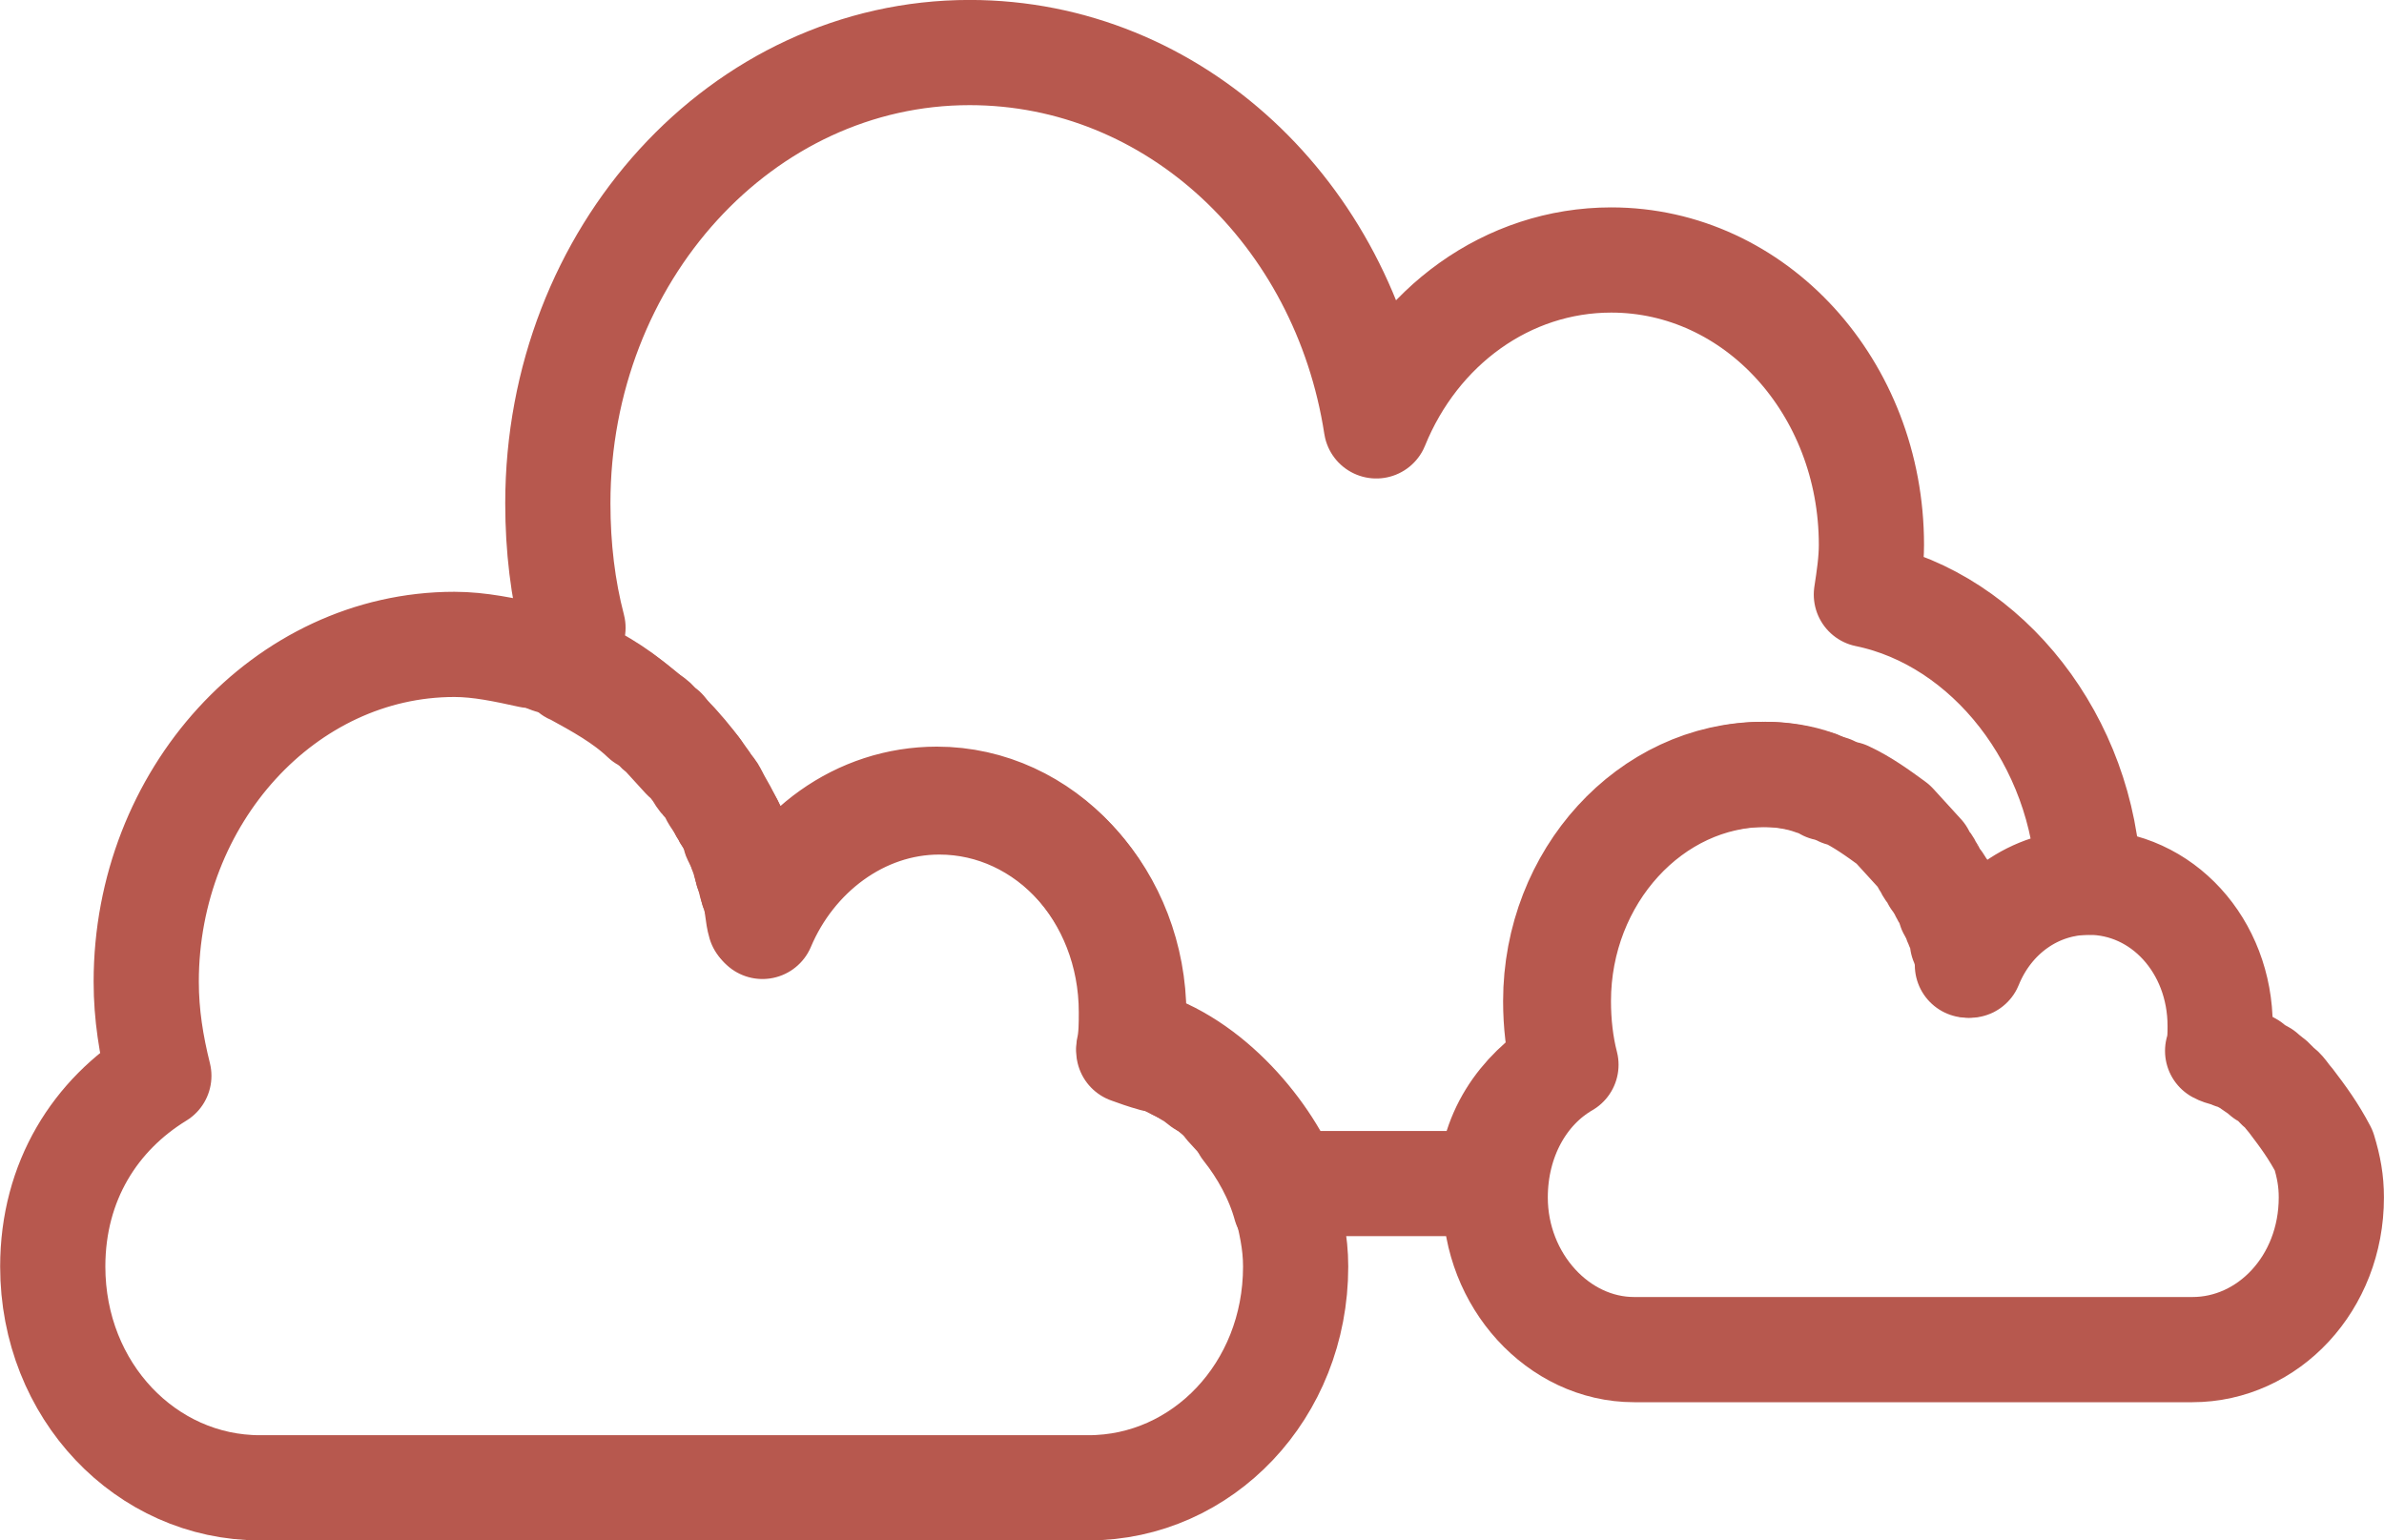 <?xml version="1.0" encoding="utf-8"?>
<!-- Generator: Adobe Illustrator 17.0.0, SVG Export Plug-In . SVG Version: 6.00 Build 0)  -->
<!DOCTYPE svg PUBLIC "-//W3C//DTD SVG 1.0//EN" "http://www.w3.org/TR/2001/REC-SVG-20010904/DTD/svg10.dtd">
<svg version="1.0" id="Calque_1" xmlns="http://www.w3.org/2000/svg" xmlns:xlink="http://www.w3.org/1999/xlink" x="0px" y="0px"
	 width="45.323px" height="29.287px" viewBox="98.266 61.915 45.323 29.287" enable-background="new 98.266 61.915 45.323 29.287"
	 xml:space="preserve">
<title>closure</title>
<g>
	<g>
		<path fill="none" stroke="#B7584E" stroke-width="2" stroke-linejoin="round" stroke-miterlimit="10" d="M121.935,83.314
			L121.935,83.314c-0.096-0.158-0.24-0.263-0.336-0.421l0,0c-0.096-0.105-0.24-0.21-0.384-0.316l-0.048-0.052
			c-0.144-0.105-0.24-0.158-0.384-0.263c0,0,0,0-0.048,0c-0.144-0.052-0.288-0.158-0.432-0.21c-0.048,0-0.048,0-0.096-0.052
			c-0.144-0.052-0.288-0.105-0.48-0.158c0.048-0.21,0.048-0.473,0.048-0.684c0-2.261-1.681-4.048-3.698-4.048
			c-1.489,0-2.785,0.946-3.362,2.366c-0.048-0.158-0.048-0.368-0.096-0.526c0-0.052-0.048-0.105-0.048-0.158
			c-0.048-0.105-0.048-0.21-0.096-0.316c0-0.052-0.048-0.105-0.048-0.21c-0.048-0.105-0.096-0.21-0.096-0.316
			c-0.048-0.052-0.048-0.105-0.096-0.21c-0.048-0.105-0.096-0.21-0.144-0.263c-0.048-0.052-0.048-0.105-0.096-0.158
			c-0.048-0.105-0.144-0.21-0.192-0.316c-0.048-0.105-0.096-0.158-0.192-0.263c-0.048-0.052-0.096-0.158-0.144-0.21
			c-0.048-0.052-0.096-0.158-0.192-0.21c-0.048-0.052-0.096-0.105-0.144-0.158c-0.048-0.052-0.144-0.158-0.192-0.21
			c-0.048-0.052-0.096-0.105-0.096-0.105c-0.096-0.052-0.144-0.158-0.24-0.21c-0.048,0-0.048-0.052-0.096-0.052
			c-0.384-0.368-0.864-0.631-1.345-0.894c0,0-0.048,0-0.048-0.052c-0.096-0.052-0.24-0.105-0.336-0.158h-0.048
			c-0.144-0.052-0.24-0.105-0.384-0.105l0,0c-0.48-0.105-0.96-0.21-1.441-0.21c-3.218,0-5.859,2.892-5.859,6.414
			c0,0.631,0.096,1.209,0.24,1.788c-1.201,0.736-2.017,1.998-2.017,3.627c0,2.366,1.777,4.206,3.938,4.206h15.753
			c2.161,0,3.938-1.84,3.938-4.206c0-0.473-0.096-0.841-0.192-1.262l0,0C122.559,84.208,122.271,83.787,121.935,83.314z"/>
		<path fill="none" stroke="#B7584E" stroke-width="2" stroke-linejoin="round" stroke-miterlimit="10" d="M119.726,81.895
			c0.144,0.052,0.288,0.105,0.48,0.158C120.062,81.947,119.918,81.947,119.726,81.895z"/>
		<path fill="none" stroke="#B7584E" stroke-width="2" stroke-linejoin="round" stroke-miterlimit="10" d="M110.649,75.586
			c0.096,0.052,0.144,0.158,0.24,0.21C110.792,75.743,110.745,75.638,110.649,75.586z"/>
		<path fill="none" stroke="#B7584E" stroke-width="2" stroke-linejoin="round" stroke-miterlimit="10" d="M110.985,75.954
			c0.048,0.052,0.144,0.158,0.192,0.21C111.129,76.059,111.081,76.006,110.985,75.954z"/>
		<path fill="none" stroke="#B7584E" stroke-width="2" stroke-linejoin="round" stroke-miterlimit="10" d="M109.208,74.639
			c0.48,0.21,0.913,0.526,1.345,0.894C110.168,75.165,109.688,74.849,109.208,74.639z"/>
		<path fill="none" stroke="#B7584E" stroke-width="2" stroke-linejoin="round" stroke-miterlimit="10" d="M112.57,78.793
			c0,0.052,0.048,0.105,0.048,0.158C112.618,78.898,112.57,78.845,112.57,78.793z"/>
		<path fill="none" stroke="#B7584E" stroke-width="2" stroke-linejoin="round" stroke-miterlimit="10" d="M108.775,74.429
			c-0.144-0.052-0.24-0.105-0.384-0.105l0,0C108.487,74.376,108.631,74.429,108.775,74.429z"/>
		<path fill="none" stroke="#B7584E" stroke-width="2" stroke-linejoin="round" stroke-miterlimit="10" d="M108.824,74.481
			c0.096,0.052,0.24,0.105,0.336,0.158C109.064,74.587,108.919,74.534,108.824,74.481z"/>
		<path fill="none" stroke="#B7584E" stroke-width="2" stroke-linejoin="round" stroke-miterlimit="10" d="M122.703,84.839
			L122.703,84.839c-0.144-0.526-0.432-1.051-0.768-1.472C122.271,83.787,122.559,84.26,122.703,84.839z"/>
		<path fill="none" stroke="#B7584E" stroke-width="2" stroke-linejoin="round" stroke-miterlimit="10" d="M121.214,82.578
			c0.144,0.105,0.24,0.21,0.384,0.316C121.454,82.788,121.359,82.683,121.214,82.578z"/>
		<path fill="none" stroke="#B7584E" stroke-width="2" stroke-linejoin="round" stroke-miterlimit="10" d="M111.321,76.322
			c0.048,0.052,0.096,0.158,0.192,0.21C111.417,76.427,111.369,76.374,111.321,76.322z"/>
		<path fill="none" stroke="#B7584E" stroke-width="2" stroke-linejoin="round" stroke-miterlimit="10" d="M112.233,77.794
			c0.048,0.052,0.048,0.105,0.096,0.21C112.281,77.899,112.233,77.846,112.233,77.794z"/>
		<path fill="none" stroke="#B7584E" stroke-width="2" stroke-linejoin="round" stroke-miterlimit="10" d="M112.426,78.267
			c0,0.052,0.048,0.105,0.048,0.21C112.473,78.372,112.426,78.32,112.426,78.267z"/>
		<path fill="none" stroke="#B7584E" stroke-width="2" stroke-linejoin="round" stroke-miterlimit="10" d="M120.734,82.263
			c0.144,0.052,0.24,0.158,0.384,0.263C121.022,82.42,120.878,82.368,120.734,82.263z"/>
		<path fill="none" stroke="#B7584E" stroke-width="2" stroke-linejoin="round" stroke-miterlimit="10" d="M111.993,77.321
			c0.048,0.052,0.048,0.105,0.096,0.158C112.041,77.426,112.041,77.373,111.993,77.321z"/>
		<path fill="none" stroke="#B7584E" stroke-width="2" stroke-linejoin="round" stroke-miterlimit="10" d="M120.302,82.052
			c0.144,0.052,0.288,0.105,0.432,0.21C120.59,82.21,120.446,82.105,120.302,82.052z"/>
		<path fill="none" stroke="#B7584E" stroke-width="2" stroke-linejoin="round" stroke-miterlimit="10" d="M111.657,76.742
			c0.048,0.105,0.144,0.158,0.192,0.263C111.753,76.9,111.705,76.795,111.657,76.742z"/>
		<path fill="none" stroke="#B7584E" stroke-width="2" stroke-linejoin="round" stroke-miterlimit="10" d="M121.599,82.946
			c0.144,0.105,0.24,0.263,0.336,0.368C121.839,83.209,121.695,83.051,121.599,82.946z"/>
		<path fill="none" stroke="#B7584E" stroke-width="2" stroke-linejoin="round" stroke-miterlimit="10" d="M127.986,82.158
			c-0.096-0.368-0.144-0.789-0.144-1.209c0-2.366,1.777-4.311,3.938-4.311c0.336,0,0.672,0.052,0.96,0.158
			c0.096,0,0.192,0.052,0.24,0.105h0.048c0.096,0.052,0.144,0.052,0.24,0.105h0.048c0.336,0.158,0.624,0.368,0.913,0.578
			l0.048,0.052c0.048,0.052,0.096,0.105,0.144,0.158c0.048,0.052,0.048,0.052,0.096,0.105c0.048,0.052,0.096,0.105,0.144,0.158
			c0.048,0.052,0.048,0.052,0.096,0.105c0.048,0.052,0.096,0.105,0.096,0.158c0.048,0.052,0.048,0.105,0.096,0.158
			c0.048,0.052,0.096,0.105,0.096,0.158c0.048,0.052,0.096,0.158,0.144,0.21c0,0.052,0.048,0.105,0.048,0.105
			c0.048,0.052,0.048,0.105,0.096,0.21c0,0.052,0.048,0.105,0.048,0.105c0.048,0.052,0.048,0.158,0.096,0.21
			c0,0.052,0.048,0.105,0.048,0.105c0,0.052,0.048,0.158,0.048,0.21c0,0.052,0,0.052,0.048,0.105
			c0.048,0.105,0.048,0.21,0.048,0.368c0.384-0.946,1.249-1.577,2.257-1.577h0.048c-0.096-2.681-1.921-4.994-4.226-5.468
			c0.048-0.316,0.096-0.631,0.096-0.946c0-2.997-2.209-5.415-4.947-5.415c-1.969,0-3.698,1.262-4.466,3.154
			c-0.624-4.048-3.842-7.098-7.732-7.098c-4.322,0-7.828,3.838-7.828,8.57c0,0.841,0.096,1.63,0.288,2.366
			c-0.24,0.158-0.48,0.316-0.72,0.526c2.209,0.631,3.938,2.629,4.322,5.152c0.576-1.367,1.873-2.366,3.362-2.366
			c2.065,0,3.698,1.84,3.698,4.048c0,0.263,0,0.263-0.048,0.473c1.393,0.316,2.545,1.683,2.978,2.734h3.842v0.158
			C126.593,83.472,127.17,82.683,127.986,82.158z"/>
		<path fill="none" stroke="#B7584E" stroke-width="2" stroke-linejoin="round" stroke-miterlimit="10" d="M141.818,82.841
			L141.818,82.841c-0.096-0.105-0.144-0.21-0.24-0.263l0,0c-0.096-0.105-0.144-0.158-0.24-0.21c0,0-0.048,0-0.048-0.052
			c-0.096-0.052-0.192-0.105-0.24-0.158l0,0c-0.096-0.052-0.192-0.105-0.288-0.158h-0.048c-0.096-0.052-0.192-0.052-0.288-0.105
			c0.048-0.158,0.048-0.316,0.048-0.473c0-1.525-1.104-2.734-2.498-2.734c-1.009,0-1.873,0.631-2.257,1.577
			c0-0.105-0.048-0.21-0.048-0.368c0-0.052,0-0.052-0.048-0.105c0-0.052-0.048-0.158-0.048-0.21c0-0.052-0.048-0.105-0.048-0.105
			c0-0.052-0.048-0.158-0.096-0.21c0-0.052-0.048-0.105-0.048-0.105c-0.048-0.052-0.048-0.105-0.096-0.21
			c0-0.052-0.048-0.105-0.048-0.105c-0.048-0.052-0.096-0.158-0.144-0.21C135.048,78.583,135,78.53,135,78.478
			c-0.048-0.052-0.048-0.105-0.096-0.158c-0.048-0.052-0.096-0.105-0.096-0.158c-0.048-0.052-0.048-0.052-0.096-0.105
			c-0.048-0.052-0.096-0.105-0.144-0.158c-0.048-0.052-0.048-0.052-0.096-0.105c-0.048-0.052-0.096-0.105-0.144-0.158l-0.048-0.052
			c-0.288-0.21-0.576-0.421-0.913-0.578h-0.048c-0.096-0.052-0.144-0.052-0.24-0.105h-0.048c-0.096-0.052-0.144-0.052-0.24-0.105
			l0,0c-0.288-0.105-0.624-0.158-0.96-0.158c-2.161,0-3.938,1.945-3.938,4.311c0,0.421,0.048,0.841,0.144,1.209
			c-0.817,0.473-1.345,1.419-1.345,2.524c0,1.577,1.201,2.892,2.641,2.892h10.614c1.441,0,2.641-1.262,2.641-2.892
			c0-0.316-0.048-0.578-0.144-0.894l0,0C142.25,83.419,142.058,83.156,141.818,82.841z"/>
	</g>
</g>
</svg>
